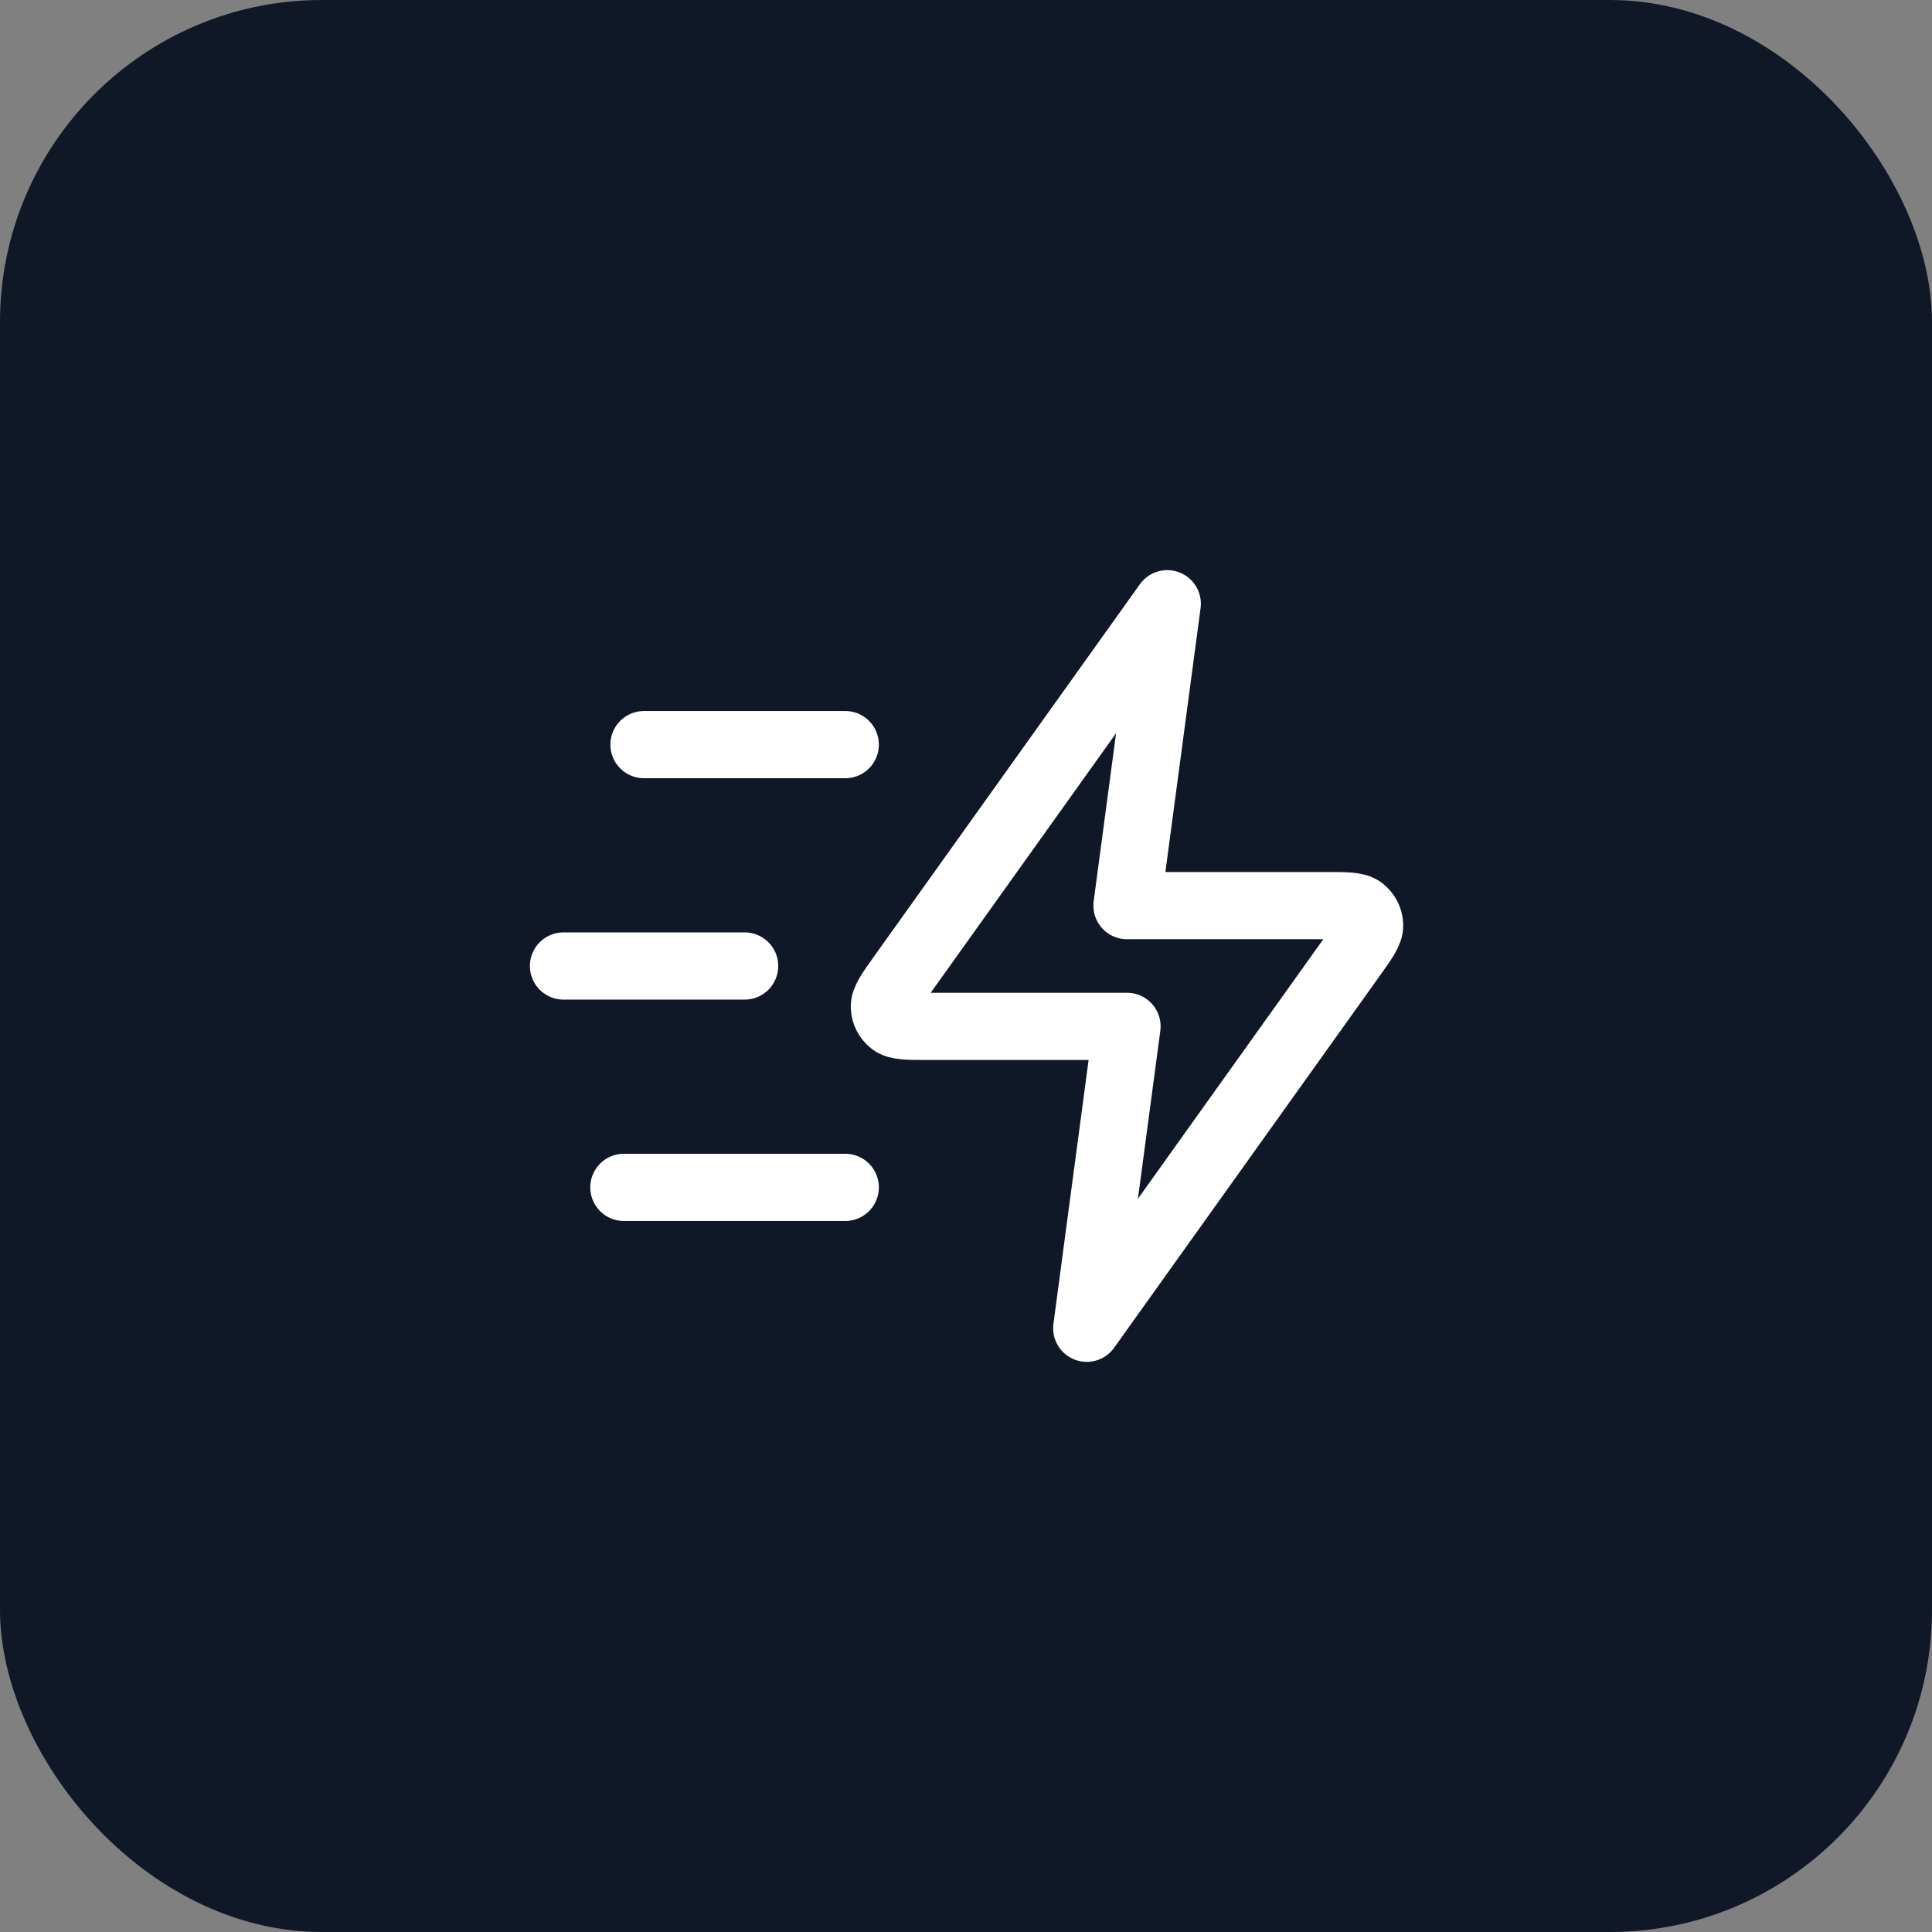 <svg width="48" height="48" viewBox="0 0 48 48" fill="none" xmlns="http://www.w3.org/2000/svg">
<rect x="0" y="0" width="48" height="48" fill="#808080" stroke="none"/>
<rect width="48" height="48" rx="8" fill="#101828"/>
<path d="M21 29.5H15.5M18.5 24H14M21 18.5H16M29 15L22.404 24.235C22.112 24.644 21.966 24.848 21.972 25.018C21.977 25.167 22.049 25.305 22.166 25.396C22.301 25.5 22.552 25.5 23.055 25.5H28L27 33L33.596 23.765C33.888 23.356 34.034 23.152 34.028 22.982C34.023 22.833 33.951 22.695 33.834 22.604C33.699 22.5 33.448 22.5 32.945 22.5H28L29 15Z" stroke="white" stroke-width="1.67" stroke-linecap="round" stroke-linejoin="round"/>
</svg>

